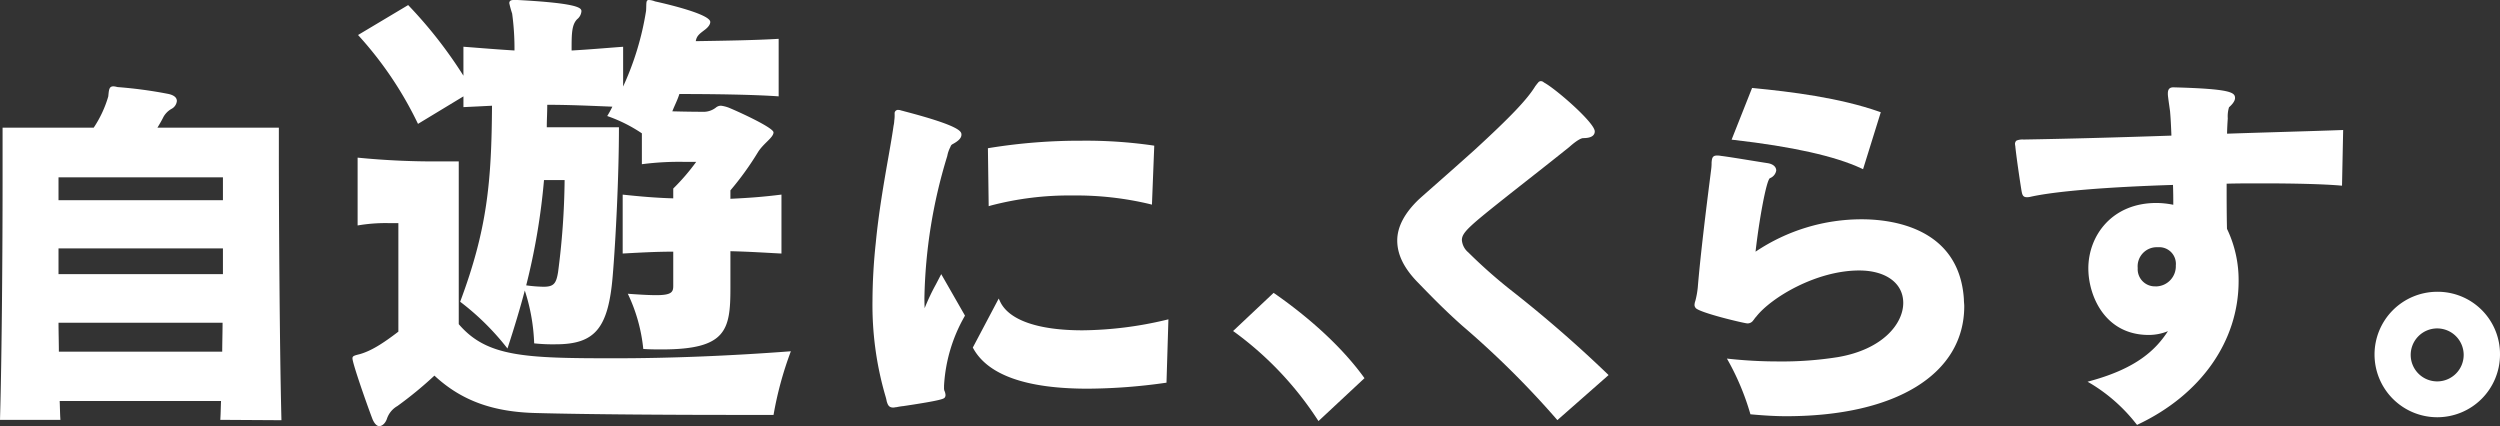 <svg xmlns="http://www.w3.org/2000/svg" width="440" height="75"><rect width="100%" height="100%" fill="#333333" stroke="none"/><g data-name="グループ 7050" fill="#fff"><path data-name="パス 6297" d="M49.079 27.352v-4.883H27.71c.456-.755.8-1.364 1.075-1.921a3.727 3.727 0 011.382-1.377 1.763 1.763 0 00.961-1.389c0-.6-.485-1.018-1.447-1.24a76.765 76.765 0 00-8.945-1.212l-.233-.049a2.981 2.981 0 00-.527-.086c-.742 0-.8.529-.9 1.58l-.022.205a19.967 19.967 0 01-2.56 5.488H.454v9.86c0 10.451-.119 30.067-.446 41.273l-.008.3h10.635l-.019-.308c-.033-.524-.048-1.081-.065-1.656-.013-.445-.025-.9-.047-1.355h28.4c-.023.461-.035.913-.049 1.36-.016.556-.032 1.1-.064 1.651l-.018.3 10.762.066-.007-.3c-.317-12.541-.449-36.35-.449-46.307zM10.298 35.23v-4.014h28.938v4.014zm0 13.016V43.72h28.938v4.526zm0 8.555h28.875c0 .856-.017 1.7-.031 2.544s-.03 1.7-.032 2.554H10.36c0-.858-.017-1.707-.031-2.554s-.028-1.688-.031-2.544z"/><path data-name="パス 6298" d="M81.565 16.96v1.894a1043.4 1043.4 0 005.029-.247c-.083 13.338-.825 21.734-5.606 34.5a44.953 44.953 0 018.327 8.232c1.236-3.787 2.225-7.08 3.05-10.208a33.579 33.579 0 011.649 9.3 31.071 31.071 0 003.792.165c7.006 0 9.314-2.881 10.057-12.348.5-6.01 1.072-17.289 1.072-25.851h-12.7c0-1.317.082-2.552.082-3.953 3.874 0 7.337.165 11.459.331a16.5 16.5 0 01-.907 1.646 26.348 26.348 0 016.1 3.046v5.434a50.58 50.58 0 017.584-.411h1.978a37.686 37.686 0 01-4.039 4.693v1.728c-2.967-.082-5.853-.329-8.9-.658v10.368c2.969-.164 5.936-.329 8.9-.329v6.01c0 1.07-.248 1.646-2.967 1.646-1.236 0-2.8-.082-5.029-.247a29.116 29.116 0 012.721 9.715c1.153.082 2.308.082 3.3.082 11.294 0 12.036-3.376 12.036-10.785v-6.5c3.463.082 5.771.247 8.985.411V34.248c-3.3.411-5.605.576-8.985.741v-1.482a52.7 52.7 0 004.864-6.75c.989-1.564 2.72-2.553 2.72-3.458 0-.824-6.1-3.623-7.914-4.364a6.05 6.05 0 00-1.319-.329 1.374 1.374 0 00-.907.329 3.541 3.541 0 01-2.39.74s-2.308 0-5.277-.082c.413-1.07.907-1.976 1.238-3.046 5.358 0 12.777.082 17.476.411V6.833c-4.039.247-9.4.329-14.591.412.164-.906.576-1.235 1.565-1.977.661-.493.989-.987.989-1.4 0-1.317-7.089-3.045-9.727-3.622a3.222 3.222 0 00-1.071-.247c-.577 0-.412.577-.5 1.894a50.542 50.542 0 01-4.039 13.337v-7c-3.3.247-6.1.493-9.069.658 0-2.881 0-4.528.989-5.516a1.974 1.974 0 00.742-1.4c0-.575-.494-1.4-11.293-1.976h-.577c-.577 0-.825.165-.825.577a16.552 16.552 0 00.5 1.81 45.563 45.563 0 01.412 6.5c-2.8-.165-5.771-.411-8.986-.658v5.1A78.269 78.269 0 0071.836.893l-8.821 5.268a64.311 64.311 0 0110.552 15.642zm14.179 14.737h3.628a132.668 132.668 0 01-1.155 16.218c-.33 1.977-.742 2.553-2.556 2.553a24.87 24.87 0 01-3.05-.247 116.184 116.184 0 003.133-18.525z"/><path data-name="パス 6299" d="M80.74 57.053V28.404h-2.8a137.663 137.663 0 01-15-.659v11.937a28.9 28.9 0 015.523-.412h1.65v19.1c-2.8 2.141-4.781 3.376-6.76 3.951-.99.247-1.32.329-1.32.742 0 .9 2.556 8.15 3.463 10.538.331.9.825 1.4 1.237 1.4.577 0 1.153-.576 1.4-1.4a4.074 4.074 0 011.814-2.141 68.09 68.09 0 006.512-5.352c4.781 4.446 10.388 6.422 17.971 6.587 8.9.247 24.484.328 33.881.328h7.832a61.627 61.627 0 013.051-11.2c-10.8.823-21.434 1.235-30.915 1.235-15.993.007-22.593-.242-27.539-6.005z"/><path data-name="パス 6300" d="M190.519 58.136c-7.822 0-12.971-1.8-14.5-5.066l-.245-.526-4.561 8.628.075.136c2.6 4.715 9.374 7.1 20.123 7.1a99.675 99.675 0 0013.65-1.023l.241-.034.338-11.149-.368.089a65.652 65.652 0 01-14.753 1.845z"/><path data-name="パス 6301" d="M174.371 36.178a54.259 54.259 0 0114.423-1.773 55.83 55.83 0 0113.6 1.521l.349.091.407-10.378-.253-.04a82.407 82.407 0 00-12.568-.834 99.671 99.671 0 00-16.213 1.281l-.244.042.137 10.2z"/><path data-name="パス 6302" d="M165.408 48.723c-.251.489-.485.935-.707 1.36a36.8 36.8 0 00-1.961 4.153 37.746 37.746 0 01-.044-1.744 90.293 90.293 0 014.022-25.029 5.436 5.436 0 01.564-1.615.7.7 0 01.381-.479l.068-.038c.518-.294 1.483-.842 1.483-1.617 0-.522 0-1.492-9.985-4.105-.173-.05-.327-.09-.46-.124a2.92 2.92 0 01-.383-.113l-.323-.031a.594.594 0 00-.607.673v.254a5.6 5.6 0 01-.065.957 4.865 4.865 0 01-.125.918c-.2 1.452-.532 3.365-.921 5.58-.76 4.317-1.7 9.69-2.21 15.041a98.923 98.923 0 00-.577 10.109 57.2 57.2 0 002.251 16.744 8.27 8.27 0 01.253 1.013c.2.663.389 1.1 1.171 1.1a1.46 1.46 0 00.257-.032 2.267 2.267 0 01.327-.04 9.506 9.506 0 011.2-.188c.051-.011.264-.042.583-.09 5.864-.884 6.51-1.18 6.658-1.394a.693.693 0 00.148-.523 2.091 2.091 0 00-.206-.732 1.72 1.72 0 01-.049-.544v-.307a27.653 27.653 0 013.609-12.192l.075-.14-4.178-7.3z"/><path data-name="パス 6303" d="M224.349 51.676l-.193-.133-7.135 6.718.286.2a58.79 58.79 0 0114.556 15.362l.188.289 8.1-7.555-.149-.206c-4.886-6.718-11.905-12.075-15.653-14.675z"/><path data-name="パス 6304" d="M265.805 50.971a89.2 89.2 0 01-7.385-6.549 3.146 3.146 0 01-1.128-2.156c0-1.382 1.339-2.488 8.451-8.133 1.017-.8 2.108-1.661 3.246-2.555a889.3 889.3 0 007.183-5.685c1.549-1.38 2.225-1.586 2.49-1.586 1.665 0 2.015-.643 2.015-1.183 0-1.538-6.967-7.577-8.937-8.6a.81.81 0 00-.552-.243.618.618 0 00-.527.334 1 1 0 00-.213.243 2.377 2.377 0 01-.21.267c-1.427 2.352-4.34 5.413-10.744 11.291a813.57 813.57 0 01-6.519 5.788c-1.3 1.148-2.412 2.124-3.2 2.831-2.56 2.426-3.86 4.879-3.86 7.292 0 2.4 1.113 4.738 3.406 7.156l.539.555c2.019 2.079 4.532 4.668 7.593 7.372a158.524 158.524 0 0116.453 16.308l.191.223 9.012-7.927-.218-.218a223.355 223.355 0 00-17.086-14.825z"/><path data-name="パス 6305" d="M327.6 29.639l.3.14 3.119-10.025-.262-.092c-6.991-2.459-15.523-3.516-22.174-4.161l-.216-.021-3.606 9.1.375.043c10.285 1.172 17.843 2.858 22.464 5.016z"/><path data-name="パス 6306" d="M345.645 52.648c-.829-12.683-12.854-14.053-17.985-14.053a33.5 33.5 0 00-18.684 5.7c.635-5.629 1.894-12.511 2.521-12.932a1.753 1.753 0 001.118-1.343c0-.672-.57-1.161-1.525-1.306-.651-.1-1.752-.276-2.956-.472-1.983-.321-4.232-.686-5.207-.8a3.454 3.454 0 00-.76-.068c-.824 0-.872.566-.928 1.247a7.75 7.75 0 01-.063 1.112l-.193 1.533c-.541 4.266-1.663 13.141-2.171 19.281a14.865 14.865 0 01-.434 2.42 2.152 2.152 0 00-.143.729.7.7 0 00.115.37l.067.118c.617.847 8.626 2.734 9.115 2.734a1.187 1.187 0 001.036-.53 1.988 1.988 0 00.2-.255 2.9 2.9 0 01.334-.41c2.593-3.319 10.533-8.119 18.108-8.119 4.715 0 7.761 2.24 7.761 5.707 0 3.651-3.6 8.193-11.52 9.542a62.5 62.5 0 01-10.489.761 80.278 80.278 0 01-8.467-.444l-.557-.059.275.488a44.506 44.506 0 013.808 9.131l.057.187.194.016c2.367.216 4.362.32 6.095.32 19.332 0 31.341-7.421 31.341-19.367 0-.191-.016-.384-.032-.582s-.03-.414-.031-.656z"/><path data-name="パス 6307" d="M403.246 23.176c-3.542.107-7.352.221-11.283.353.01-.893.065-1.781.125-2.7a5.428 5.428 0 01.22-1.951c.318-.275 1.058-.979 1.058-1.622 0-.994-.728-1.616-10.83-1.885-.462 0-.993.12-.993 1.054v.191c0 .228.121 1.088.277 2.191.048.341.09.63.108.77.116 1.286.178 2.657.242 4.291-9.428.323-18.659.568-26.023.69a2.8 2.8 0 00-1.119.14.438.438 0 00-.3.276.639.639 0 00-.086.383 1.574 1.574 0 00.032.258 1.579 1.579 0 01.034.285c.249 2.3.884 6.519 1.091 7.747.118.592.212 1.061.922 1.061a2.489 2.489 0 00.639-.071c4.264-.965 13.4-1.726 25.087-2.09a90.59 90.59 0 01.051 3.493 15.189 15.189 0 00-2.969-.316c-7.866 0-11.982 5.795-11.982 11.519 0 4.707 2.834 11.709 10.64 11.709a8.889 8.889 0 003.371-.667c-2.124 3.255-5.444 6.484-13.48 8.714l-.669.186.6.343a29.474 29.474 0 017.971 7.082l.144.171.2-.1c11.066-5.246 17.672-14.671 17.672-25.209a20.774 20.774 0 00-2.047-9.2c-.06-2.567-.061-5.295-.061-7.944 2.072-.055 4.117-.055 6.1-.055 6.065 0 11 .134 13.9.382l.307.026.2-9.8-.306.011c-2.648.098-5.637.188-8.843.284zm-23.6 27.224h-.308a3.022 3.022 0 01-3.1-3.22 3.363 3.363 0 013.544-3.666 2.932 2.932 0 013.161 3.22 3.541 3.541 0 01-3.294 3.666z"/><path data-name="パス 6308" d="M428.914 51.353A11.041 11.041 0 10440 62.424a10.961 10.961 0 00-11.086-11.071zm4.693 11.071a4.662 4.662 0 11-4.693-4.622 4.663 4.663 0 014.693 4.626z"/></g></svg>